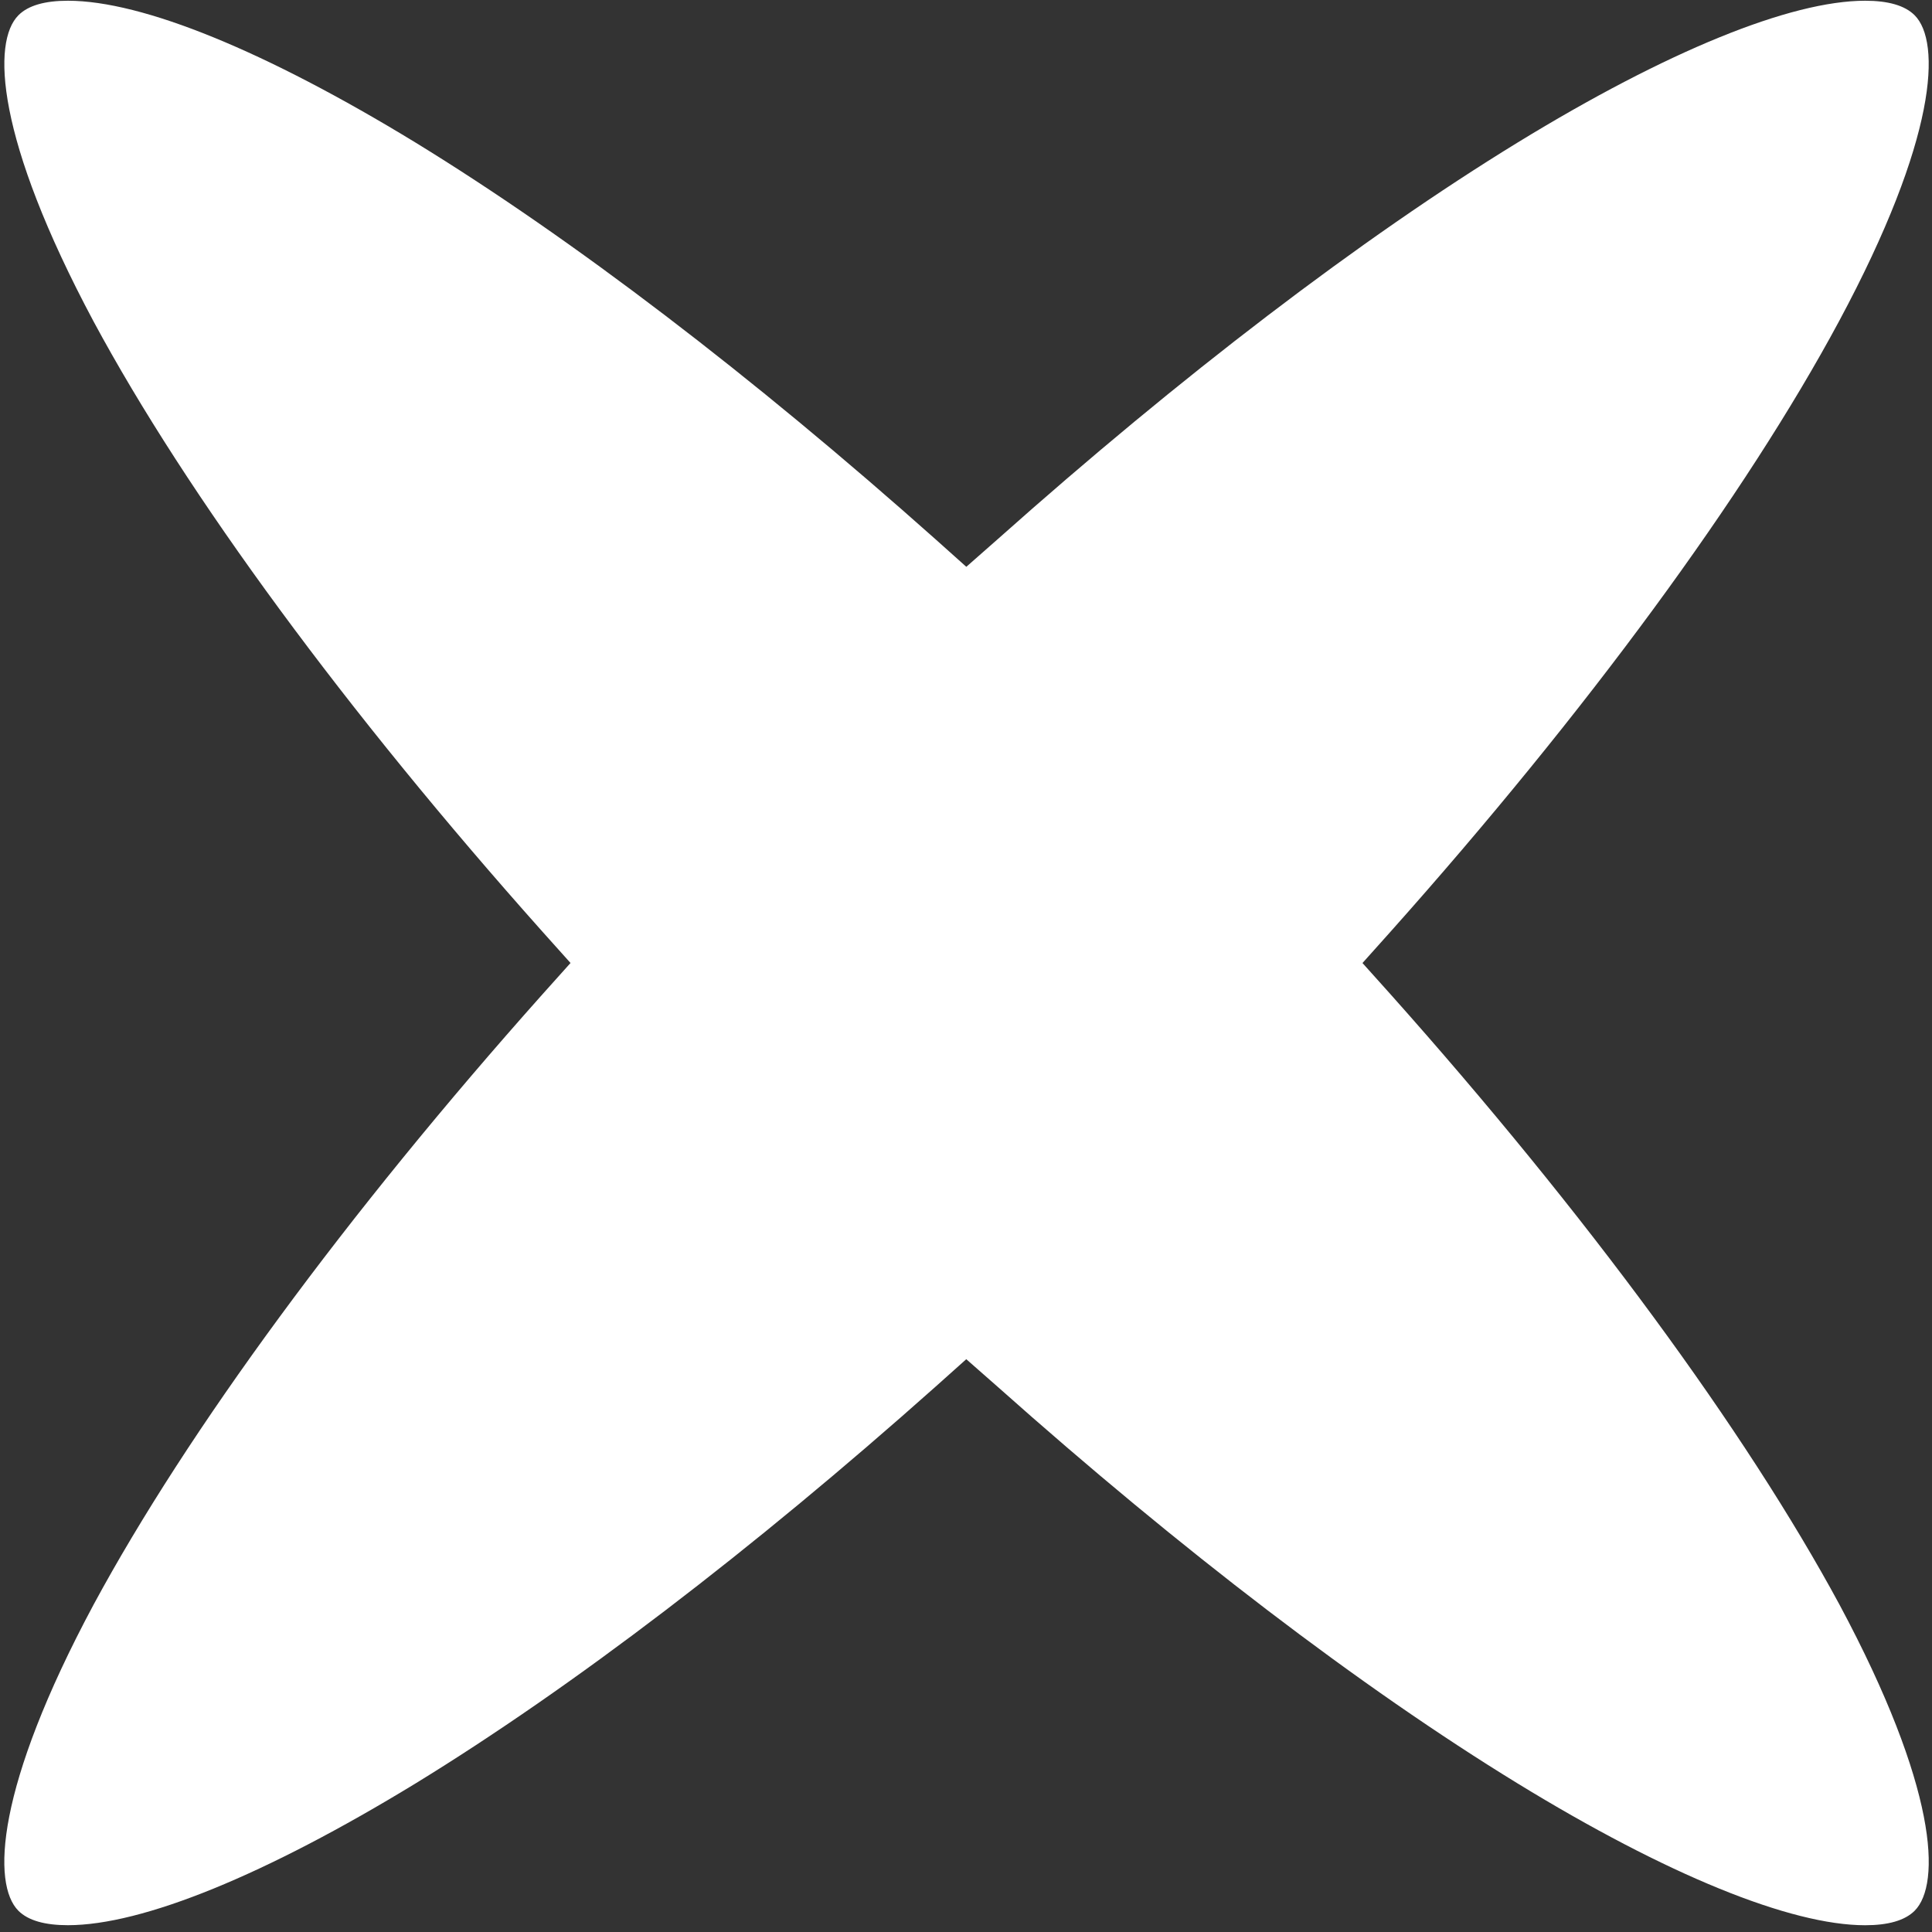 <svg xmlns="http://www.w3.org/2000/svg" width="50" height="50" fill="none"><rect width="100%" height="100%" fill="#333333" stroke="none"/><g clip-path="url(#a)"><path fill="#fff" d="M48.27 49.825c-1.932 0-5.132-1.304-8.998-3.672-4.058-2.487-8.708-6.038-13.455-10.265l-.81-.712-.796.712c-4.747 4.227-9.397 7.778-13.455 10.266-3.878 2.367-7.066 3.67-8.999 3.67-.592 0-1.026-.12-1.28-.373-.688-.689-.592-3.189 1.945-7.923C4.849 37.035 8.968 31.42 14.04 25.731l.725-.809-.725-.809C8.968 18.425 4.837 12.809 2.42 8.316-.114 3.57-.21 1.082.478.394.731.14 1.165.019 1.757.019c1.933 0 5.121 1.305 8.999 3.672 4.058 2.488 8.708 6.038 13.455 10.265l.797.713.81-.713C30.563 9.73 35.213 6.18 39.272 3.691 43.137 1.324 46.338.019 48.27.019c.592 0 1.026.121 1.28.375.688.688.592 3.176-1.957 7.922-2.415 4.493-6.534 10.109-11.607 15.797l-.725.81.725.808c5.073 5.689 9.192 11.304 11.62 15.797 2.536 4.734 2.633 7.234 1.944 7.923-.254.253-.688.374-1.28.374"/></g><defs><clipPath id="a"><path fill="#fff" d="M0 0h50v50H0z"/></clipPath></defs></svg>